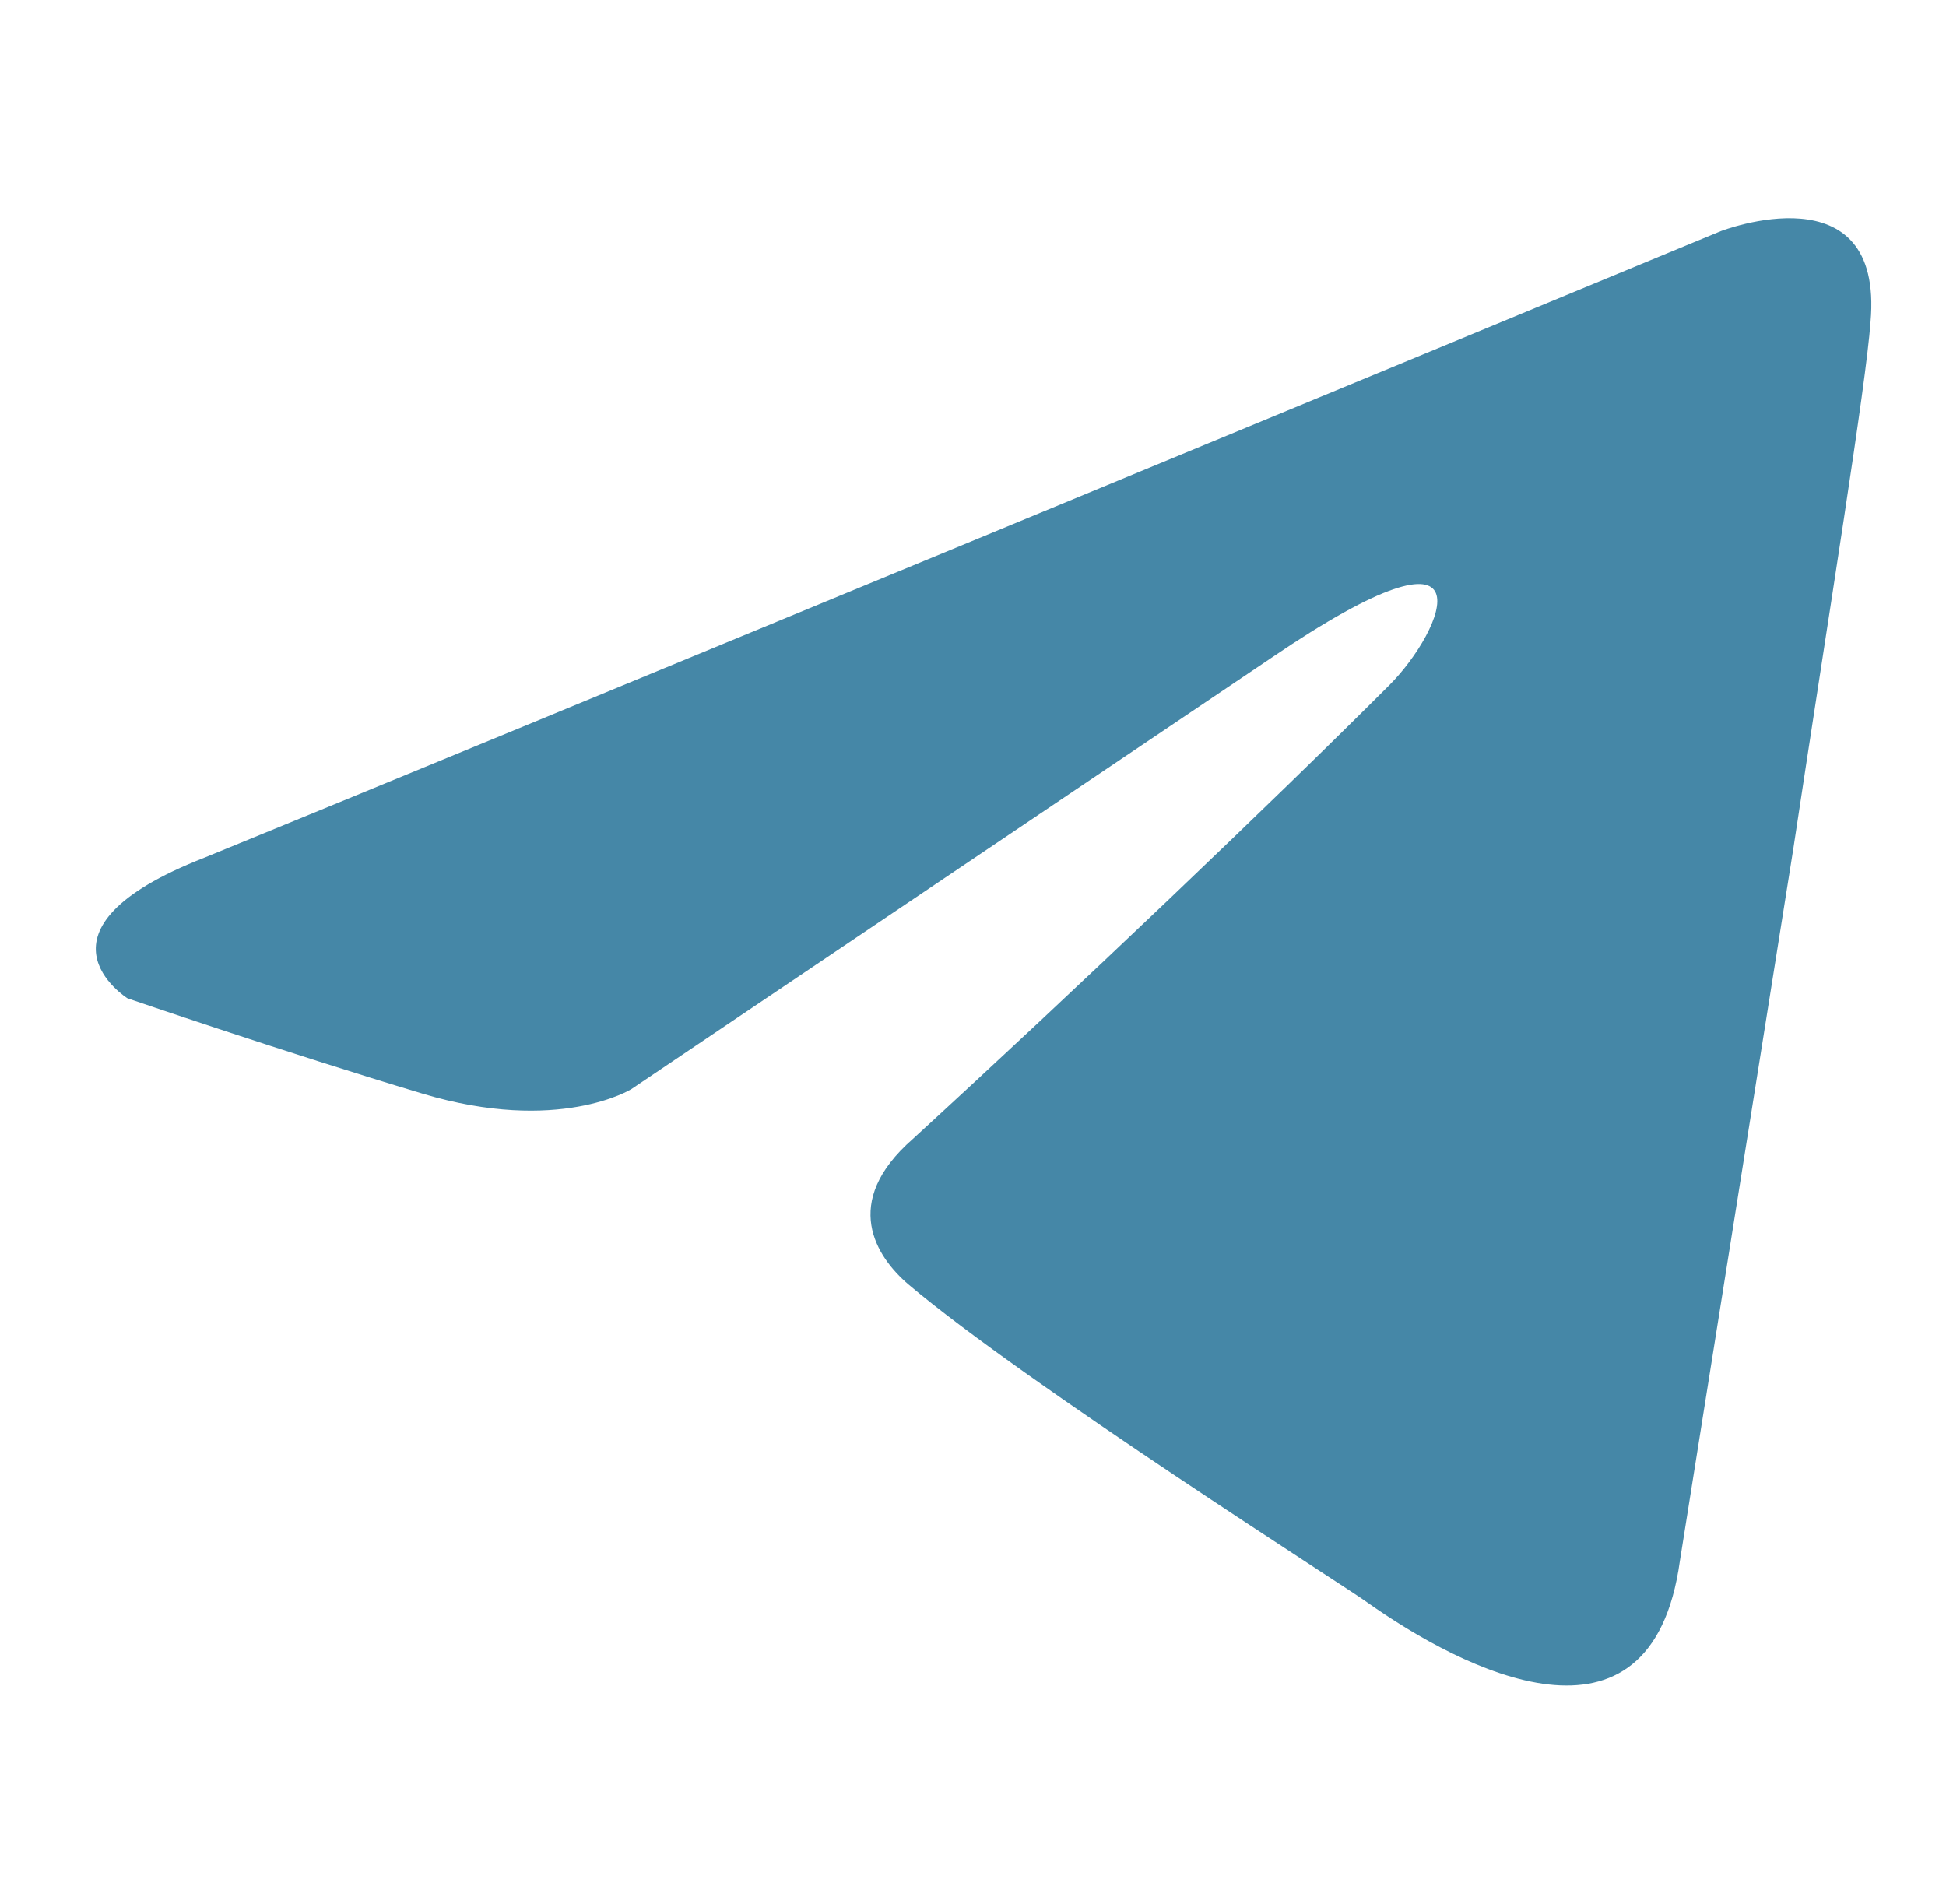 <svg width="46" height="45" viewBox="0 0 46 45" fill="none" xmlns="http://www.w3.org/2000/svg">
<path d="M40.675 5.464C35.138 7.757 11.397 17.591 4.838 20.271C0.438 21.988 3.014 23.598 3.014 23.598C3.014 23.598 6.769 24.885 9.988 25.851C13.207 26.816 14.924 25.744 14.924 25.744L30.053 15.55C35.418 11.902 34.13 14.906 32.843 16.194C30.053 18.984 25.439 23.383 21.576 26.924C19.86 28.426 20.718 29.713 21.469 30.357C24.259 32.718 31.877 37.547 32.306 37.868C34.573 39.473 39.031 41.783 39.709 36.903L42.392 20.057C43.251 14.37 44.109 9.112 44.216 7.61C44.538 3.962 40.675 5.464 40.675 5.464Z" fill="#4587A7"/>
</svg>

